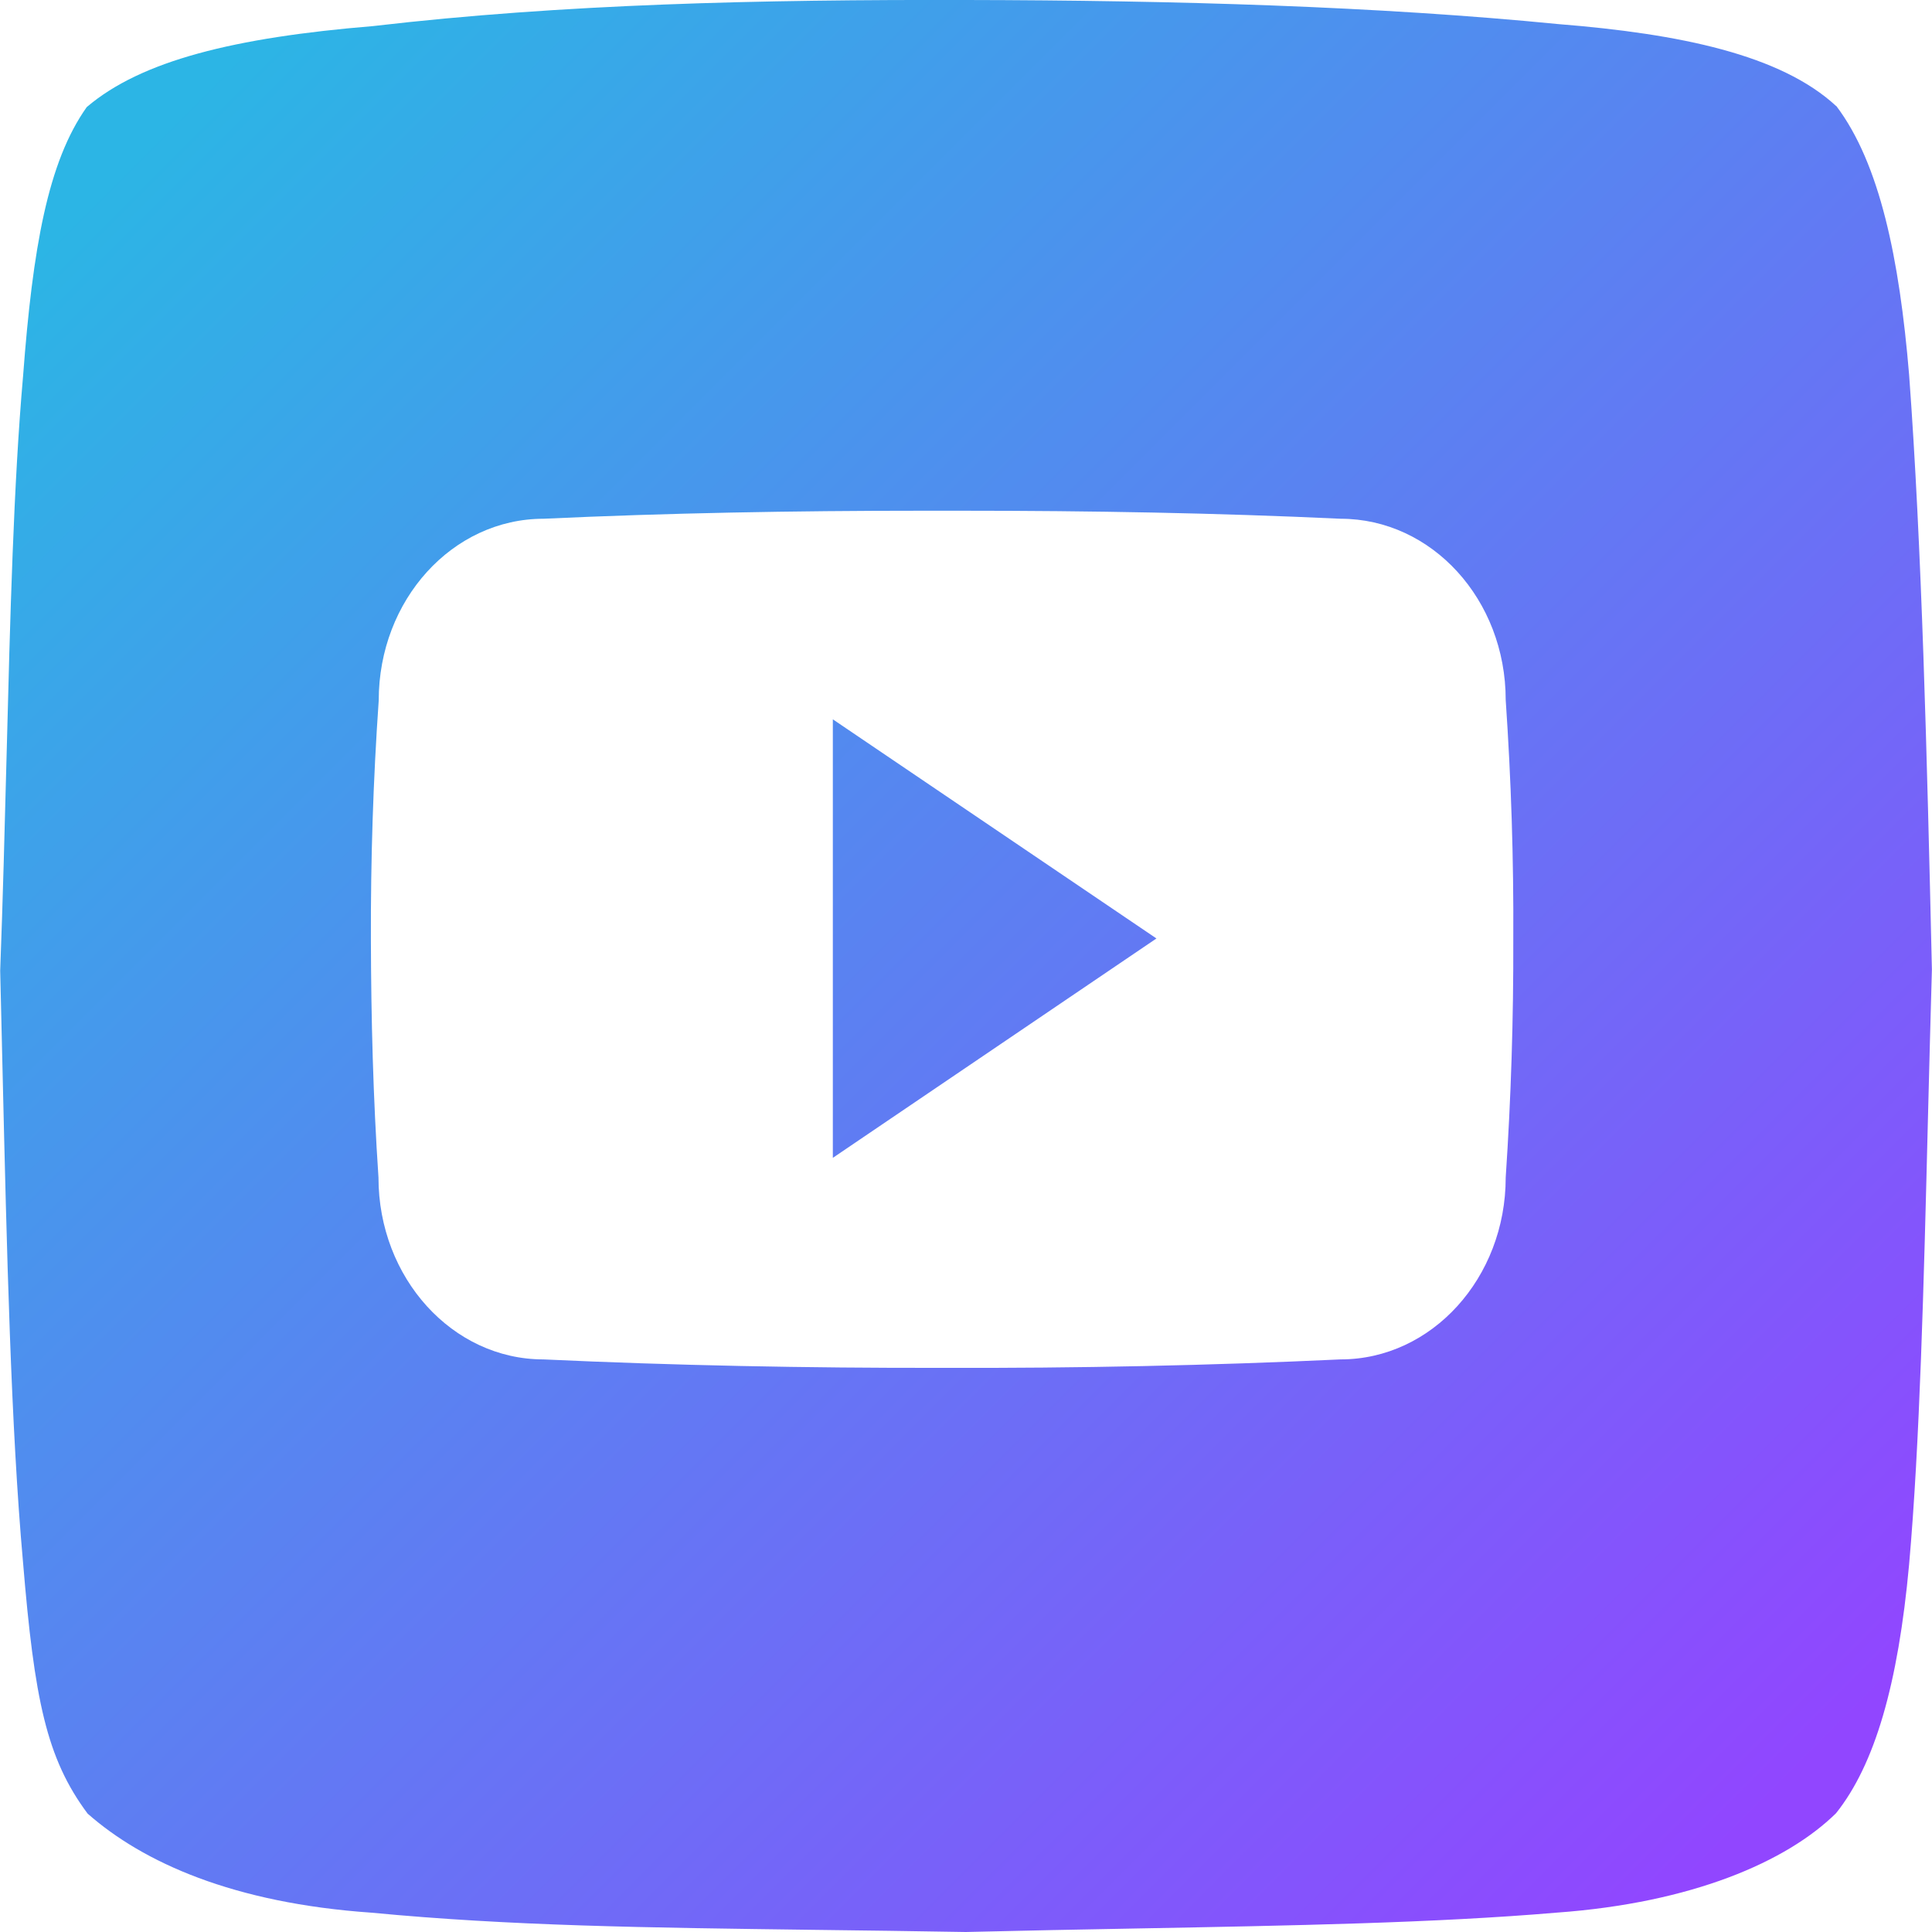 <?xml version="1.0" encoding="UTF-8"?> <svg xmlns="http://www.w3.org/2000/svg" width="40" height="40" viewBox="0 0 40 40" fill="none"> <g clip-path="url(#clip0_255_1080)"> <path fill-rule="evenodd" clip-rule="evenodd" d="M39.526 7.758C39.326 5.359 38.92 3.386 38.019 2.195H38.015C36.867 1.134 34.783 0.7 32.265 0.499C28.532 0.131 24.349 0.007 19.991 -7.68884e-05C15.756 -0.01 11.659 0.08 7.725 0.54C4.852 0.777 2.925 1.255 1.796 2.217C0.991 3.35 0.677 5.133 0.478 7.783C0.281 10.021 0.21 12.762 0.136 15.661C0.098 17.115 0.06 18.609 0.004 20.098C0.021 20.778 0.037 21.457 0.052 22.131C0.141 25.907 0.226 29.543 0.476 32.337C0.712 35.188 0.961 36.405 1.814 37.549C2.964 38.562 4.834 39.402 7.691 39.6C10.571 39.875 13.345 39.91 16.901 39.956C17.869 39.968 18.895 39.981 19.996 40C21.208 39.97 22.391 39.948 23.537 39.927C26.771 39.867 29.717 39.813 32.23 39.599C35.028 39.397 36.99 38.547 38.013 37.541C38.817 36.533 39.299 34.871 39.526 32.39C39.747 29.894 39.83 26.607 39.916 23.157C39.942 22.138 39.968 21.105 39.998 20.074C39.896 15.634 39.79 11.338 39.526 7.758ZM27.755 10.74C29.644 10.74 31.174 12.413 31.174 14.492C31.287 16.142 31.34 17.79 31.331 19.435C31.336 21.084 31.285 22.726 31.174 24.379C31.174 26.458 29.643 28.145 27.755 28.145C25.062 28.271 22.312 28.329 19.503 28.32C16.698 28.325 13.94 28.27 11.25 28.145C9.366 28.145 7.836 26.458 7.836 24.379C7.725 22.73 7.683 21.083 7.679 19.44C7.674 17.797 7.726 16.15 7.841 14.502C7.841 12.422 9.366 10.74 11.255 10.74C13.815 10.621 16.43 10.574 19.091 10.574H19.919C22.585 10.574 25.195 10.62 27.755 10.74ZM17.243 14.893V23.972L23.943 19.43L17.243 14.893Z" fill="url(#paint0_linear_255_1080)"></path> </g> <defs> <linearGradient id="paint0_linear_255_1080" x1="2.951" y1="2.947" x2="37.026" y2="37.016" gradientUnits="userSpaceOnUse"> <stop stop-color="#2CB5E5"></stop> <stop offset="0.647" stop-color="#6C6EF6"></stop> <stop offset="1" stop-color="#9146FF"></stop> </linearGradient> <clipPath id="clip0_255_1080"> <rect width="39.998" height="40" fill="white"></rect> </clipPath> </defs> </svg> 